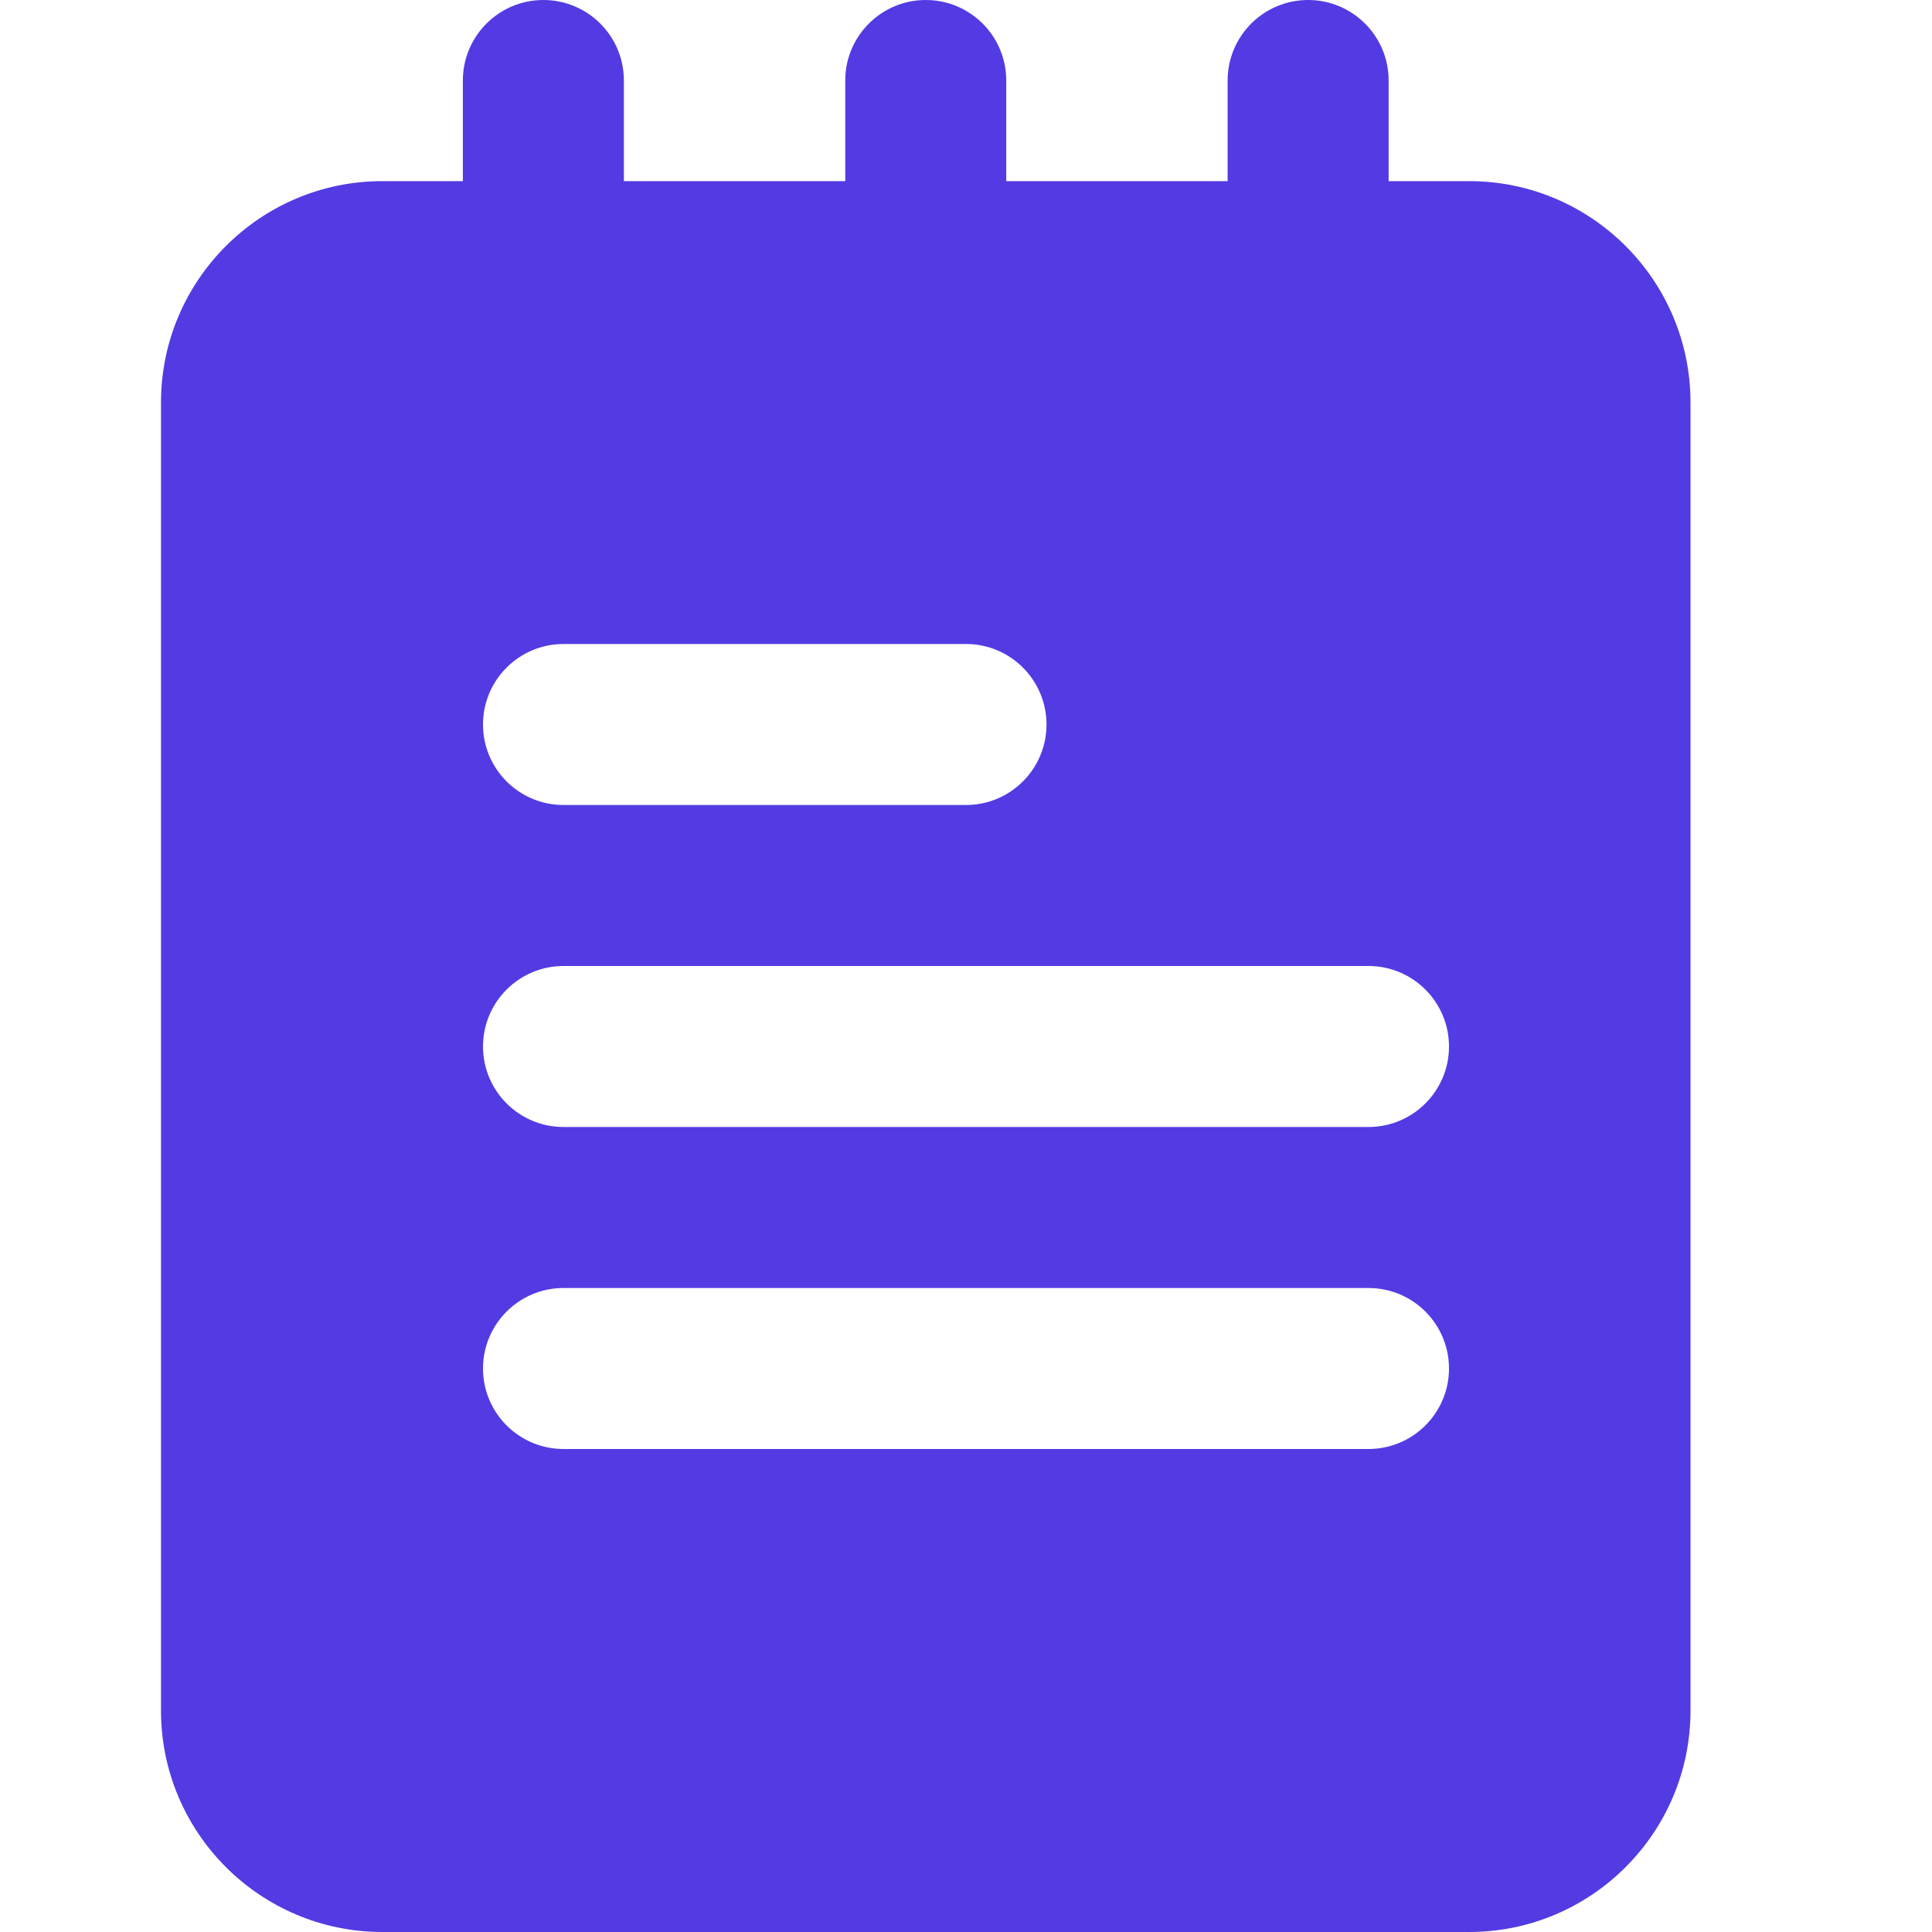 <svg width="24" height="24" viewBox="0 0 24 24" fill="none" xmlns="http://www.w3.org/2000/svg">
<path d="M6.75 5.5C6.198 5.5 5.75 5.052 5.75 4.5V1C5.75 0.448 6.198 0 6.75 0C7.302 0 7.75 0.448 7.75 1V4.5C7.75 5.052 7.302 5.5 6.75 5.5Z" fill="#523BE3"/>
<path d="M11.5 5.5C10.948 5.5 10.5 5.052 10.5 4.5V1C10.5 0.448 10.948 0 11.5 0C12.052 0 12.5 0.448 12.5 1V4.5C12.5 5.052 12.052 5.5 11.5 5.5Z" fill="#523BE3"/>
<path d="M16.25 5.5C15.698 5.5 15.25 5.052 15.25 4.5V1C15.25 0.448 15.698 0 16.25 0C16.802 0 17.25 0.448 17.25 1V4.5C17.25 5.052 16.802 5.5 16.25 5.5Z" fill="#523BE3"/>
<path d="M18.25 2.25H4.75C3.233 2.25 2 3.483 2 5V21.25C2 22.767 3.233 24 4.75 24H18.25C19.767 24 21 22.767 21 21.25V5C21 3.483 19.767 2.25 18.25 2.25ZM7 8H12C12.552 8 13 8.448 13 9C13 9.552 12.552 10 12 10H7C6.448 10 6 9.552 6 9C6 8.448 6.448 8 7 8ZM17 18H7C6.448 18 6 17.552 6 17C6 16.448 6.448 16 7 16H17C17.552 16 18 16.448 18 17C18 17.552 17.552 18 17 18ZM17 14H7C6.448 14 6 13.552 6 13C6 12.448 6.448 12 7 12H17C17.552 12 18 12.448 18 13C18 13.552 17.552 14 17 14Z" fill="#523BE3"/>
</svg>
